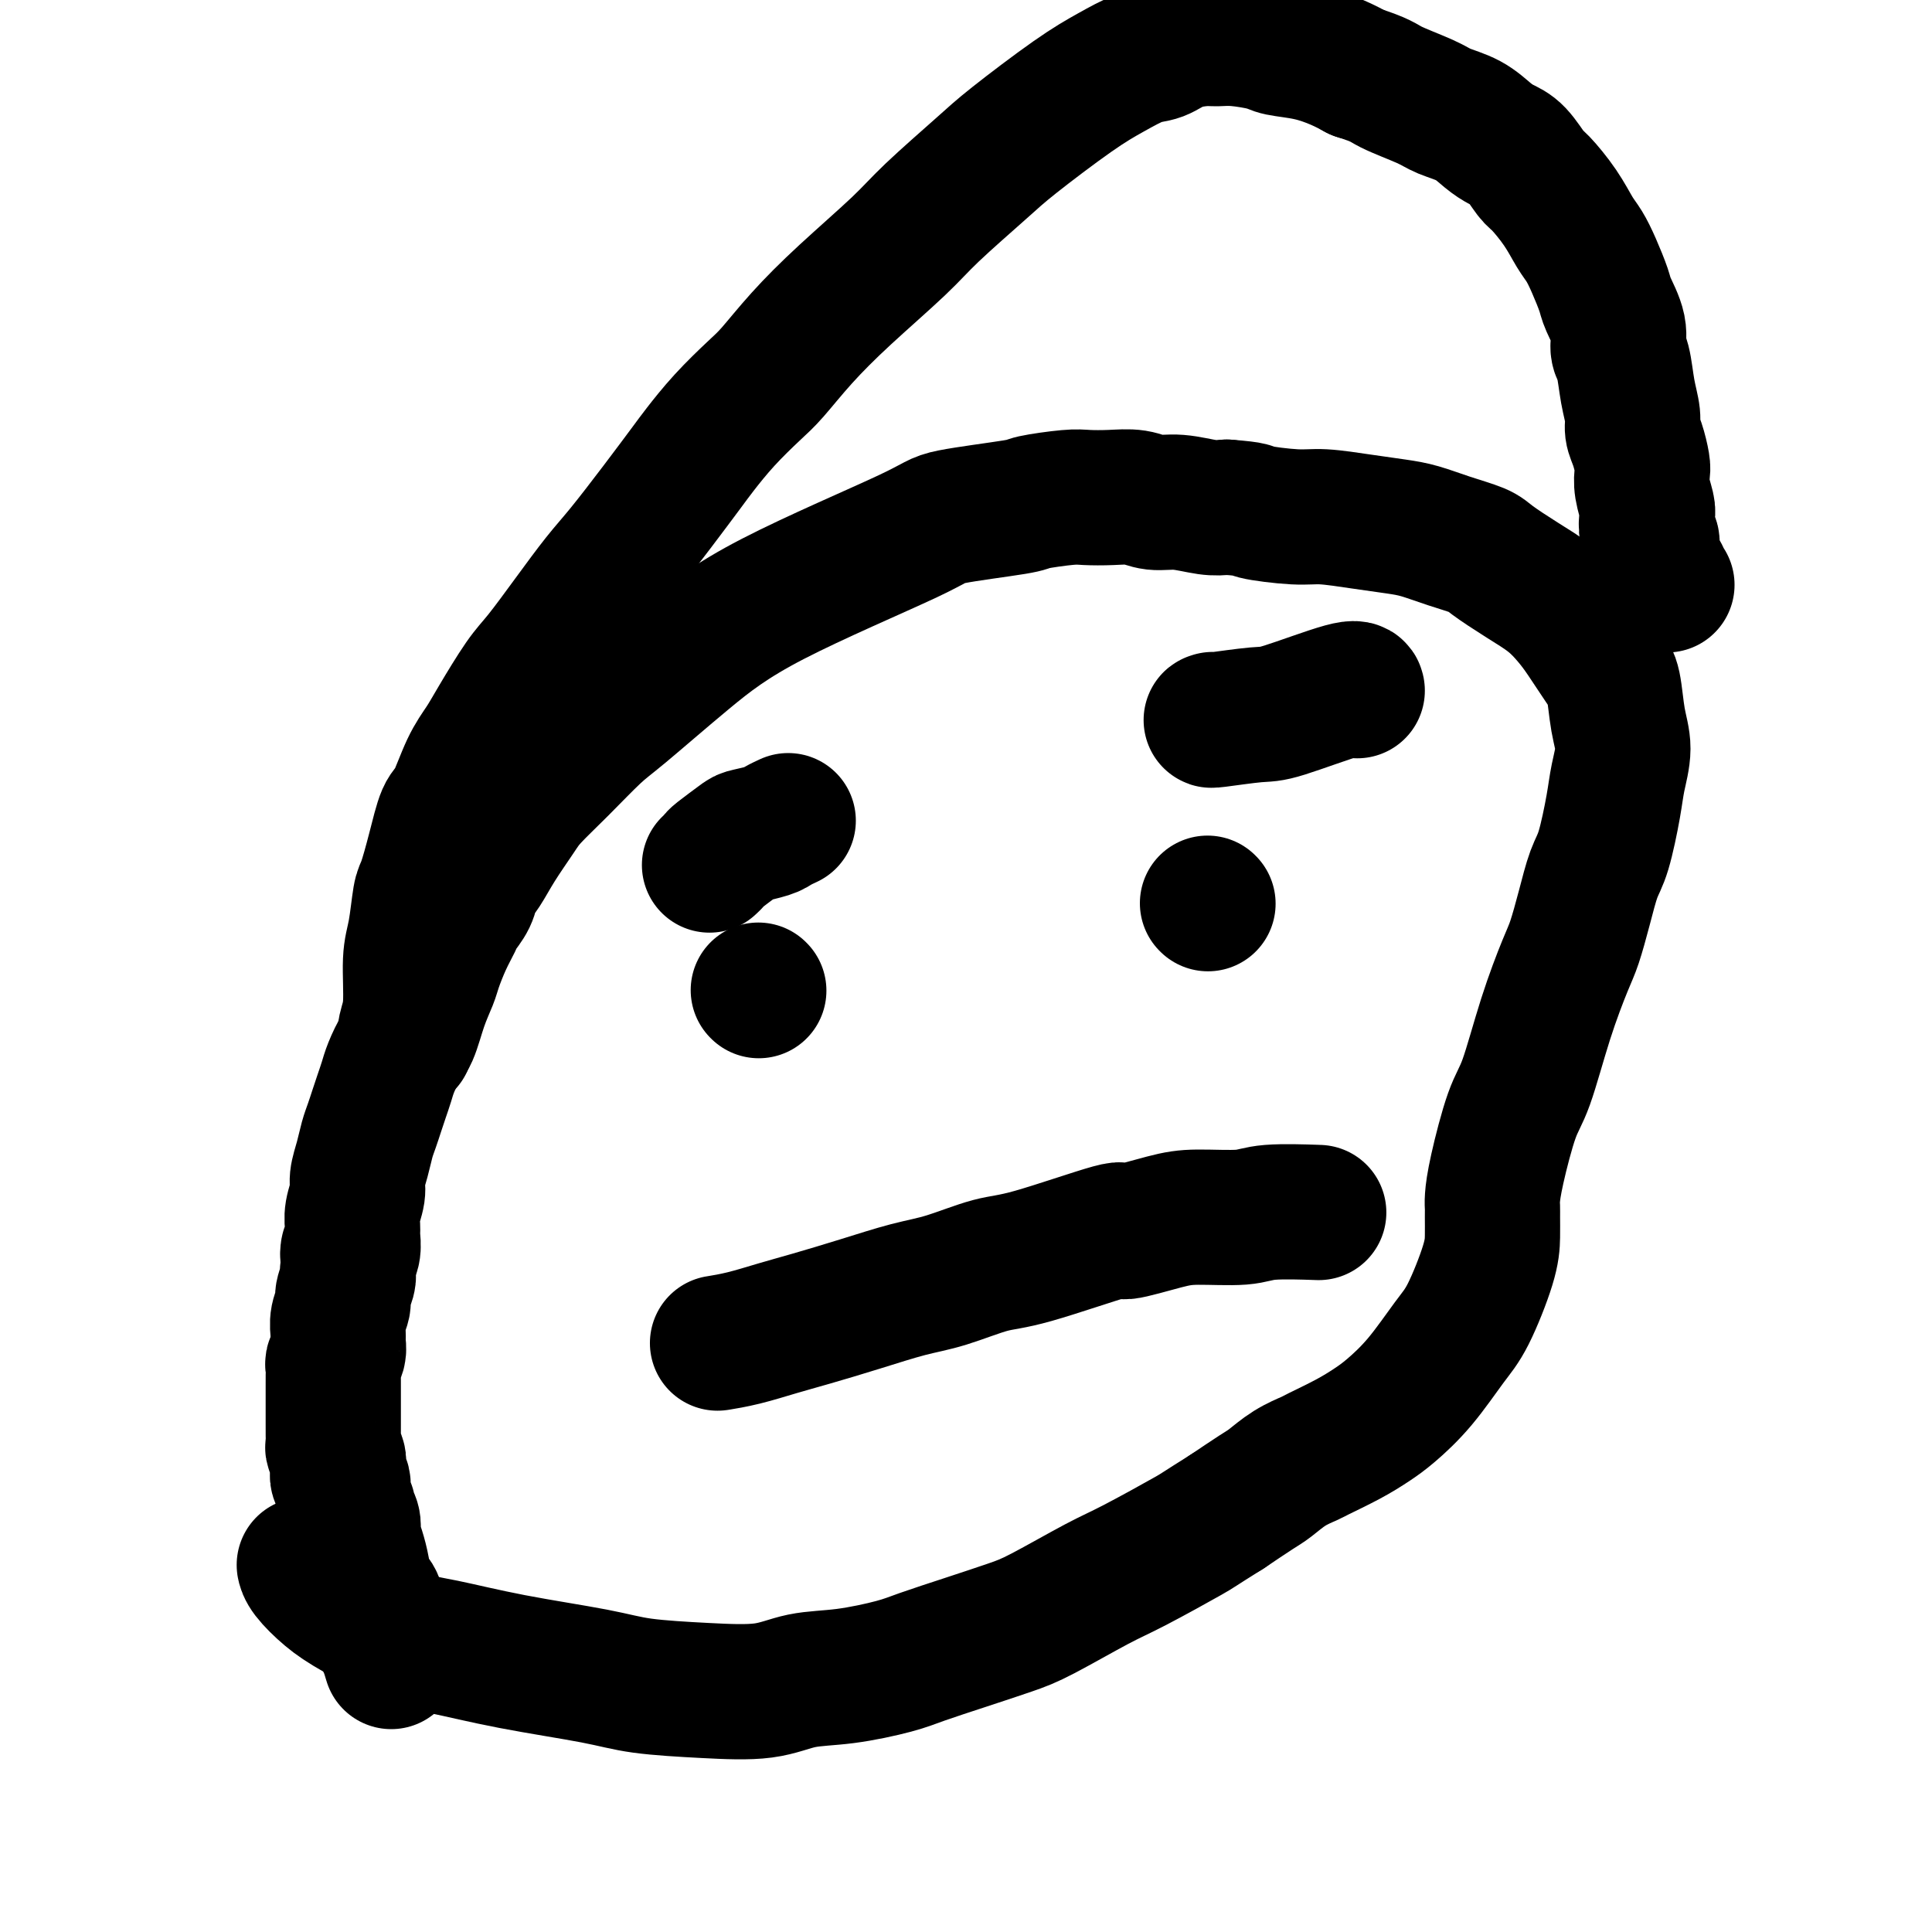<svg viewBox='0 0 400 400' version='1.1' xmlns='http://www.w3.org/2000/svg' xmlns:xlink='http://www.w3.org/1999/xlink'><g fill='none' stroke='#000000' stroke-width='28' stroke-linecap='round' stroke-linejoin='round'><path d='M81,344c-0.325,-1.093 -0.650,-2.185 -1,-3c-0.350,-0.815 -0.723,-1.351 -1,-3c-0.277,-1.649 -0.456,-4.410 -1,-6c-0.544,-1.590 -1.452,-2.008 -2,-3c-0.548,-0.992 -0.734,-2.559 -1,-4c-0.266,-1.441 -0.611,-2.757 -1,-4c-0.389,-1.243 -0.821,-2.412 -1,-3c-0.179,-0.588 -0.105,-0.593 0,-1c0.105,-0.407 0.239,-1.216 0,-2c-0.239,-0.784 -0.852,-1.543 -1,-2c-0.148,-0.457 0.170,-0.612 0,-1c-0.170,-0.388 -0.829,-1.010 -1,-2c-0.171,-0.990 0.147,-2.349 0,-3c-0.147,-0.651 -0.757,-0.593 -1,-1c-0.243,-0.407 -0.118,-1.279 0,-2c0.118,-0.721 0.228,-1.293 0,-2c-0.228,-0.707 -0.793,-1.550 -1,-2c-0.207,-0.450 -0.055,-0.505 0,-1c0.055,-0.495 0.015,-1.428 0,-2c-0.015,-0.572 -0.004,-0.783 0,-1c0.004,-0.217 0.001,-0.439 0,-1c-0.001,-0.561 -0.000,-1.460 0,-2c0.000,-0.540 0.000,-0.722 0,-1c-0.000,-0.278 -0.000,-0.652 0,-1c0.000,-0.348 0.000,-0.671 0,-1c-0.000,-0.329 -0.000,-0.664 0,-1c0.000,-0.336 0.000,-0.671 0,-1c-0.000,-0.329 -0.001,-0.651 0,-1c0.001,-0.349 0.004,-0.726 0,-1c-0.004,-0.274 -0.015,-0.444 0,-1c0.015,-0.556 0.057,-1.499 0,-2c-0.057,-0.501 -0.212,-0.560 0,-1c0.212,-0.440 0.793,-1.263 1,-2c0.207,-0.737 0.040,-1.390 0,-2c-0.040,-0.610 0.045,-1.178 0,-2c-0.045,-0.822 -0.222,-1.897 0,-3c0.222,-1.103 0.843,-2.234 1,-3c0.157,-0.766 -0.150,-1.168 0,-2c0.150,-0.832 0.757,-2.095 1,-3c0.243,-0.905 0.121,-1.453 0,-2'/><path d='M72,263c0.403,-6.385 -0.089,-3.848 0,-3c0.089,0.848 0.760,0.008 1,-1c0.240,-1.008 0.049,-2.183 0,-3c-0.049,-0.817 0.042,-1.274 0,-2c-0.042,-0.726 -0.219,-1.720 0,-3c0.219,-1.280 0.832,-2.846 1,-4c0.168,-1.154 -0.110,-1.898 0,-3c0.110,-1.102 0.607,-2.563 1,-4c0.393,-1.437 0.683,-2.849 1,-4c0.317,-1.151 0.662,-2.039 1,-3c0.338,-0.961 0.671,-1.994 1,-3c0.329,-1.006 0.654,-1.985 1,-3c0.346,-1.015 0.711,-2.066 1,-3c0.289,-0.934 0.501,-1.752 1,-3c0.499,-1.248 1.285,-2.926 2,-4c0.715,-1.074 1.360,-1.543 2,-3c0.640,-1.457 1.275,-3.903 2,-6c0.725,-2.097 1.541,-3.845 2,-5c0.459,-1.155 0.561,-1.716 1,-3c0.439,-1.284 1.216,-3.292 2,-5c0.784,-1.708 1.574,-3.117 2,-4c0.426,-0.883 0.486,-1.241 1,-2c0.514,-0.759 1.482,-1.918 2,-3c0.518,-1.082 0.587,-2.087 1,-3c0.413,-0.913 1.171,-1.735 2,-3c0.829,-1.265 1.730,-2.972 3,-5c1.270,-2.028 2.909,-4.378 4,-6c1.091,-1.622 1.633,-2.516 3,-4c1.367,-1.484 3.559,-3.558 6,-6c2.441,-2.442 5.131,-5.253 7,-7c1.869,-1.747 2.916,-2.432 6,-5c3.084,-2.568 8.204,-7.021 13,-11c4.796,-3.979 9.269,-7.486 18,-12c8.731,-4.514 21.722,-10.036 28,-13c6.278,-2.964 5.843,-3.369 9,-4c3.157,-0.631 9.904,-1.489 13,-2c3.096,-0.511 2.540,-0.674 4,-1c1.460,-0.326 4.935,-0.815 7,-1c2.065,-0.185 2.721,-0.065 4,0c1.279,0.065 3.181,0.074 5,0c1.819,-0.074 3.554,-0.230 5,0c1.446,0.230 2.604,0.845 4,1c1.396,0.155 3.030,-0.151 5,0c1.970,0.151 4.277,0.757 6,1c1.723,0.243 2.861,0.121 4,0'/><path d='M254,105c6.048,0.472 4.669,0.651 6,1c1.331,0.349 5.372,0.866 8,1c2.628,0.134 3.842,-0.116 6,0c2.158,0.116 5.261,0.598 8,1c2.739,0.402 5.115,0.725 7,1c1.885,0.275 3.279,0.502 5,1c1.721,0.498 3.769,1.266 6,2c2.231,0.734 4.646,1.435 6,2c1.354,0.565 1.649,0.994 3,2c1.351,1.006 3.759,2.587 6,4c2.241,1.413 4.316,2.657 6,4c1.684,1.343 2.975,2.784 4,4c1.025,1.216 1.782,2.206 3,4c1.218,1.794 2.898,4.390 4,6c1.102,1.610 1.628,2.232 2,4c0.372,1.768 0.591,4.682 1,7c0.409,2.318 1.007,4.038 1,6c-0.007,1.962 -0.621,4.164 -1,6c-0.379,1.836 -0.525,3.307 -1,6c-0.475,2.693 -1.281,6.610 -2,9c-0.719,2.390 -1.353,3.255 -2,5c-0.647,1.745 -1.307,4.371 -2,7c-0.693,2.629 -1.420,5.260 -2,7c-0.580,1.740 -1.013,2.589 -2,5c-0.987,2.411 -2.527,6.382 -4,11c-1.473,4.618 -2.878,9.881 -4,13c-1.122,3.119 -1.961,4.094 -3,7c-1.039,2.906 -2.278,7.743 -3,11c-0.722,3.257 -0.926,4.935 -1,6c-0.074,1.065 -0.018,1.516 0,2c0.018,0.484 -0.002,1.000 0,2c0.002,1.000 0.025,2.485 0,4c-0.025,1.515 -0.100,3.060 -1,6c-0.900,2.940 -2.627,7.277 -4,10c-1.373,2.723 -2.391,3.834 -4,6c-1.609,2.166 -3.808,5.386 -6,8c-2.192,2.614 -4.378,4.622 -6,6c-1.622,1.378 -2.681,2.125 -4,3c-1.319,0.875 -2.899,1.877 -5,3c-2.101,1.123 -4.724,2.368 -6,3c-1.276,0.632 -1.207,0.650 -2,1c-0.793,0.350 -2.450,1.032 -4,2c-1.550,0.968 -2.994,2.222 -4,3c-1.006,0.778 -1.573,1.079 -3,2c-1.427,0.921 -3.713,2.460 -6,4'/><path d='M254,313c-6.492,4.059 -5.723,3.706 -8,5c-2.277,1.294 -7.599,4.236 -11,6c-3.401,1.764 -4.881,2.349 -8,4c-3.119,1.651 -7.876,4.367 -11,6c-3.124,1.633 -4.615,2.182 -7,3c-2.385,0.818 -5.665,1.906 -9,3c-3.335,1.094 -6.725,2.195 -9,3c-2.275,0.805 -3.435,1.312 -6,2c-2.565,0.688 -6.537,1.555 -10,2c-3.463,0.445 -6.419,0.468 -9,1c-2.581,0.532 -4.788,1.574 -8,2c-3.212,0.426 -7.428,0.237 -12,0c-4.572,-0.237 -9.498,-0.522 -13,-1c-3.502,-0.478 -5.580,-1.149 -10,-2c-4.420,-0.851 -11.182,-1.882 -17,-3c-5.818,-1.118 -10.694,-2.323 -14,-3c-3.306,-0.677 -5.044,-0.826 -8,-2c-2.956,-1.174 -7.132,-3.373 -10,-5c-2.868,-1.627 -4.429,-2.684 -6,-4c-1.571,-1.316 -3.154,-2.893 -4,-4c-0.846,-1.107 -0.956,-1.745 -1,-2c-0.044,-0.255 -0.022,-0.128 0,0'/><path d='M84,216c-0.120,-0.940 -0.239,-1.881 0,-3c0.239,-1.119 0.837,-2.418 1,-5c0.163,-2.582 -0.108,-6.449 0,-9c0.108,-2.551 0.595,-3.787 1,-6c0.405,-2.213 0.726,-5.404 1,-7c0.274,-1.596 0.499,-1.599 1,-3c0.501,-1.401 1.278,-4.202 2,-7c0.722,-2.798 1.388,-5.595 2,-7c0.612,-1.405 1.171,-1.419 2,-3c0.829,-1.581 1.927,-4.730 3,-7c1.073,-2.270 2.119,-3.661 3,-5c0.881,-1.339 1.596,-2.626 3,-5c1.404,-2.374 3.496,-5.835 5,-8c1.504,-2.165 2.420,-3.034 4,-5c1.580,-1.966 3.824,-5.030 6,-8c2.176,-2.970 4.286,-5.846 6,-8c1.714,-2.154 3.033,-3.585 5,-6c1.967,-2.415 4.581,-5.812 7,-9c2.419,-3.188 4.641,-6.167 6,-8c1.359,-1.833 1.855,-2.521 3,-4c1.145,-1.479 2.940,-3.748 5,-6c2.060,-2.252 4.385,-4.485 6,-6c1.615,-1.515 2.520,-2.312 4,-4c1.480,-1.688 3.537,-4.268 6,-7c2.463,-2.732 5.334,-5.615 9,-9c3.666,-3.385 8.127,-7.273 11,-10c2.873,-2.727 4.156,-4.294 7,-7c2.844,-2.706 7.247,-6.550 10,-9c2.753,-2.450 3.856,-3.506 7,-6c3.144,-2.494 8.327,-6.426 12,-9c3.673,-2.574 5.834,-3.790 8,-5c2.166,-1.210 4.337,-2.415 6,-3c1.663,-0.585 2.819,-0.550 4,-1c1.181,-0.450 2.386,-1.386 4,-2c1.614,-0.614 3.637,-0.908 5,-1c1.363,-0.092 2.067,0.016 3,0c0.933,-0.016 2.094,-0.156 4,0c1.906,0.156 4.558,0.608 6,1c1.442,0.392 1.675,0.724 3,1c1.325,0.276 3.741,0.497 6,1c2.259,0.503 4.360,1.286 6,2c1.640,0.714 2.820,1.357 4,2'/><path d='M281,15c5.075,1.607 5.264,2.125 7,3c1.736,0.875 5.020,2.108 7,3c1.980,0.892 2.654,1.444 4,2c1.346,0.556 3.362,1.116 5,2c1.638,0.884 2.898,2.093 4,3c1.102,0.907 2.045,1.511 3,2c0.955,0.489 1.922,0.862 3,2c1.078,1.138 2.267,3.042 3,4c0.733,0.958 1.011,0.971 2,2c0.989,1.029 2.689,3.073 4,5c1.311,1.927 2.234,3.735 3,5c0.766,1.265 1.376,1.986 2,3c0.624,1.014 1.263,2.320 2,4c0.737,1.680 1.574,3.735 2,5c0.426,1.265 0.443,1.741 1,3c0.557,1.259 1.656,3.303 2,5c0.344,1.697 -0.066,3.049 0,4c0.066,0.951 0.609,1.502 1,3c0.391,1.498 0.630,3.942 1,6c0.370,2.058 0.870,3.730 1,5c0.130,1.270 -0.110,2.138 0,3c0.110,0.862 0.569,1.719 1,3c0.431,1.281 0.834,2.985 1,4c0.166,1.015 0.096,1.339 0,2c-0.096,0.661 -0.218,1.658 0,3c0.218,1.342 0.775,3.030 1,4c0.225,0.970 0.117,1.223 0,2c-0.117,0.777 -0.243,2.078 0,3c0.243,0.922 0.854,1.466 1,2c0.146,0.534 -0.172,1.060 0,2c0.172,0.940 0.834,2.294 1,3c0.166,0.706 -0.166,0.764 0,1c0.166,0.236 0.828,0.651 1,1c0.172,0.349 -0.146,0.632 0,1c0.146,0.368 0.756,0.819 1,1c0.244,0.181 0.122,0.090 0,0'/><path d='M157,205c0.000,0.000 0.100,0.100 0.1,0.1'/><path d='M250,187c0.000,0.000 0.100,0.100 0.1,0.1'/><path d='M147,179c0.030,-0.028 0.061,-0.057 0,0c-0.061,0.057 -0.212,0.198 0,0c0.212,-0.198 0.788,-0.736 1,-1c0.212,-0.264 0.058,-0.256 1,-1c0.942,-0.744 2.978,-2.242 4,-3c1.022,-0.758 1.031,-0.778 2,-1c0.969,-0.222 2.899,-0.647 4,-1c1.101,-0.353 1.373,-0.633 2,-1c0.627,-0.367 1.608,-0.819 2,-1c0.392,-0.181 0.196,-0.090 0,0'/><path d='M251,149c-0.028,0.008 -0.056,0.017 0,0c0.056,-0.017 0.197,-0.058 0,0c-0.197,0.058 -0.732,0.215 1,0c1.732,-0.215 5.732,-0.804 8,-1c2.268,-0.196 2.804,-0.001 6,-1c3.196,-0.999 9.053,-3.192 12,-4c2.947,-0.808 2.985,-0.231 3,0c0.015,0.231 0.008,0.115 0,0'/><path d='M149,278c-0.394,0.064 -0.788,0.128 0,0c0.788,-0.128 2.757,-0.447 5,-1c2.243,-0.553 4.759,-1.340 7,-2c2.241,-0.660 4.205,-1.193 7,-2c2.795,-0.807 6.420,-1.889 10,-3c3.580,-1.111 7.116,-2.250 10,-3c2.884,-0.750 5.116,-1.109 8,-2c2.884,-0.891 6.420,-2.312 9,-3c2.580,-0.688 4.205,-0.644 9,-2c4.795,-1.356 12.761,-4.114 16,-5c3.239,-0.886 1.750,0.098 3,0c1.250,-0.098 5.240,-1.280 8,-2c2.760,-0.720 4.289,-0.977 7,-1c2.711,-0.023 6.603,0.190 9,0c2.397,-0.190 3.299,-0.782 6,-1c2.701,-0.218 7.200,-0.062 9,0c1.800,0.062 0.900,0.031 0,0'/></g>
</svg>